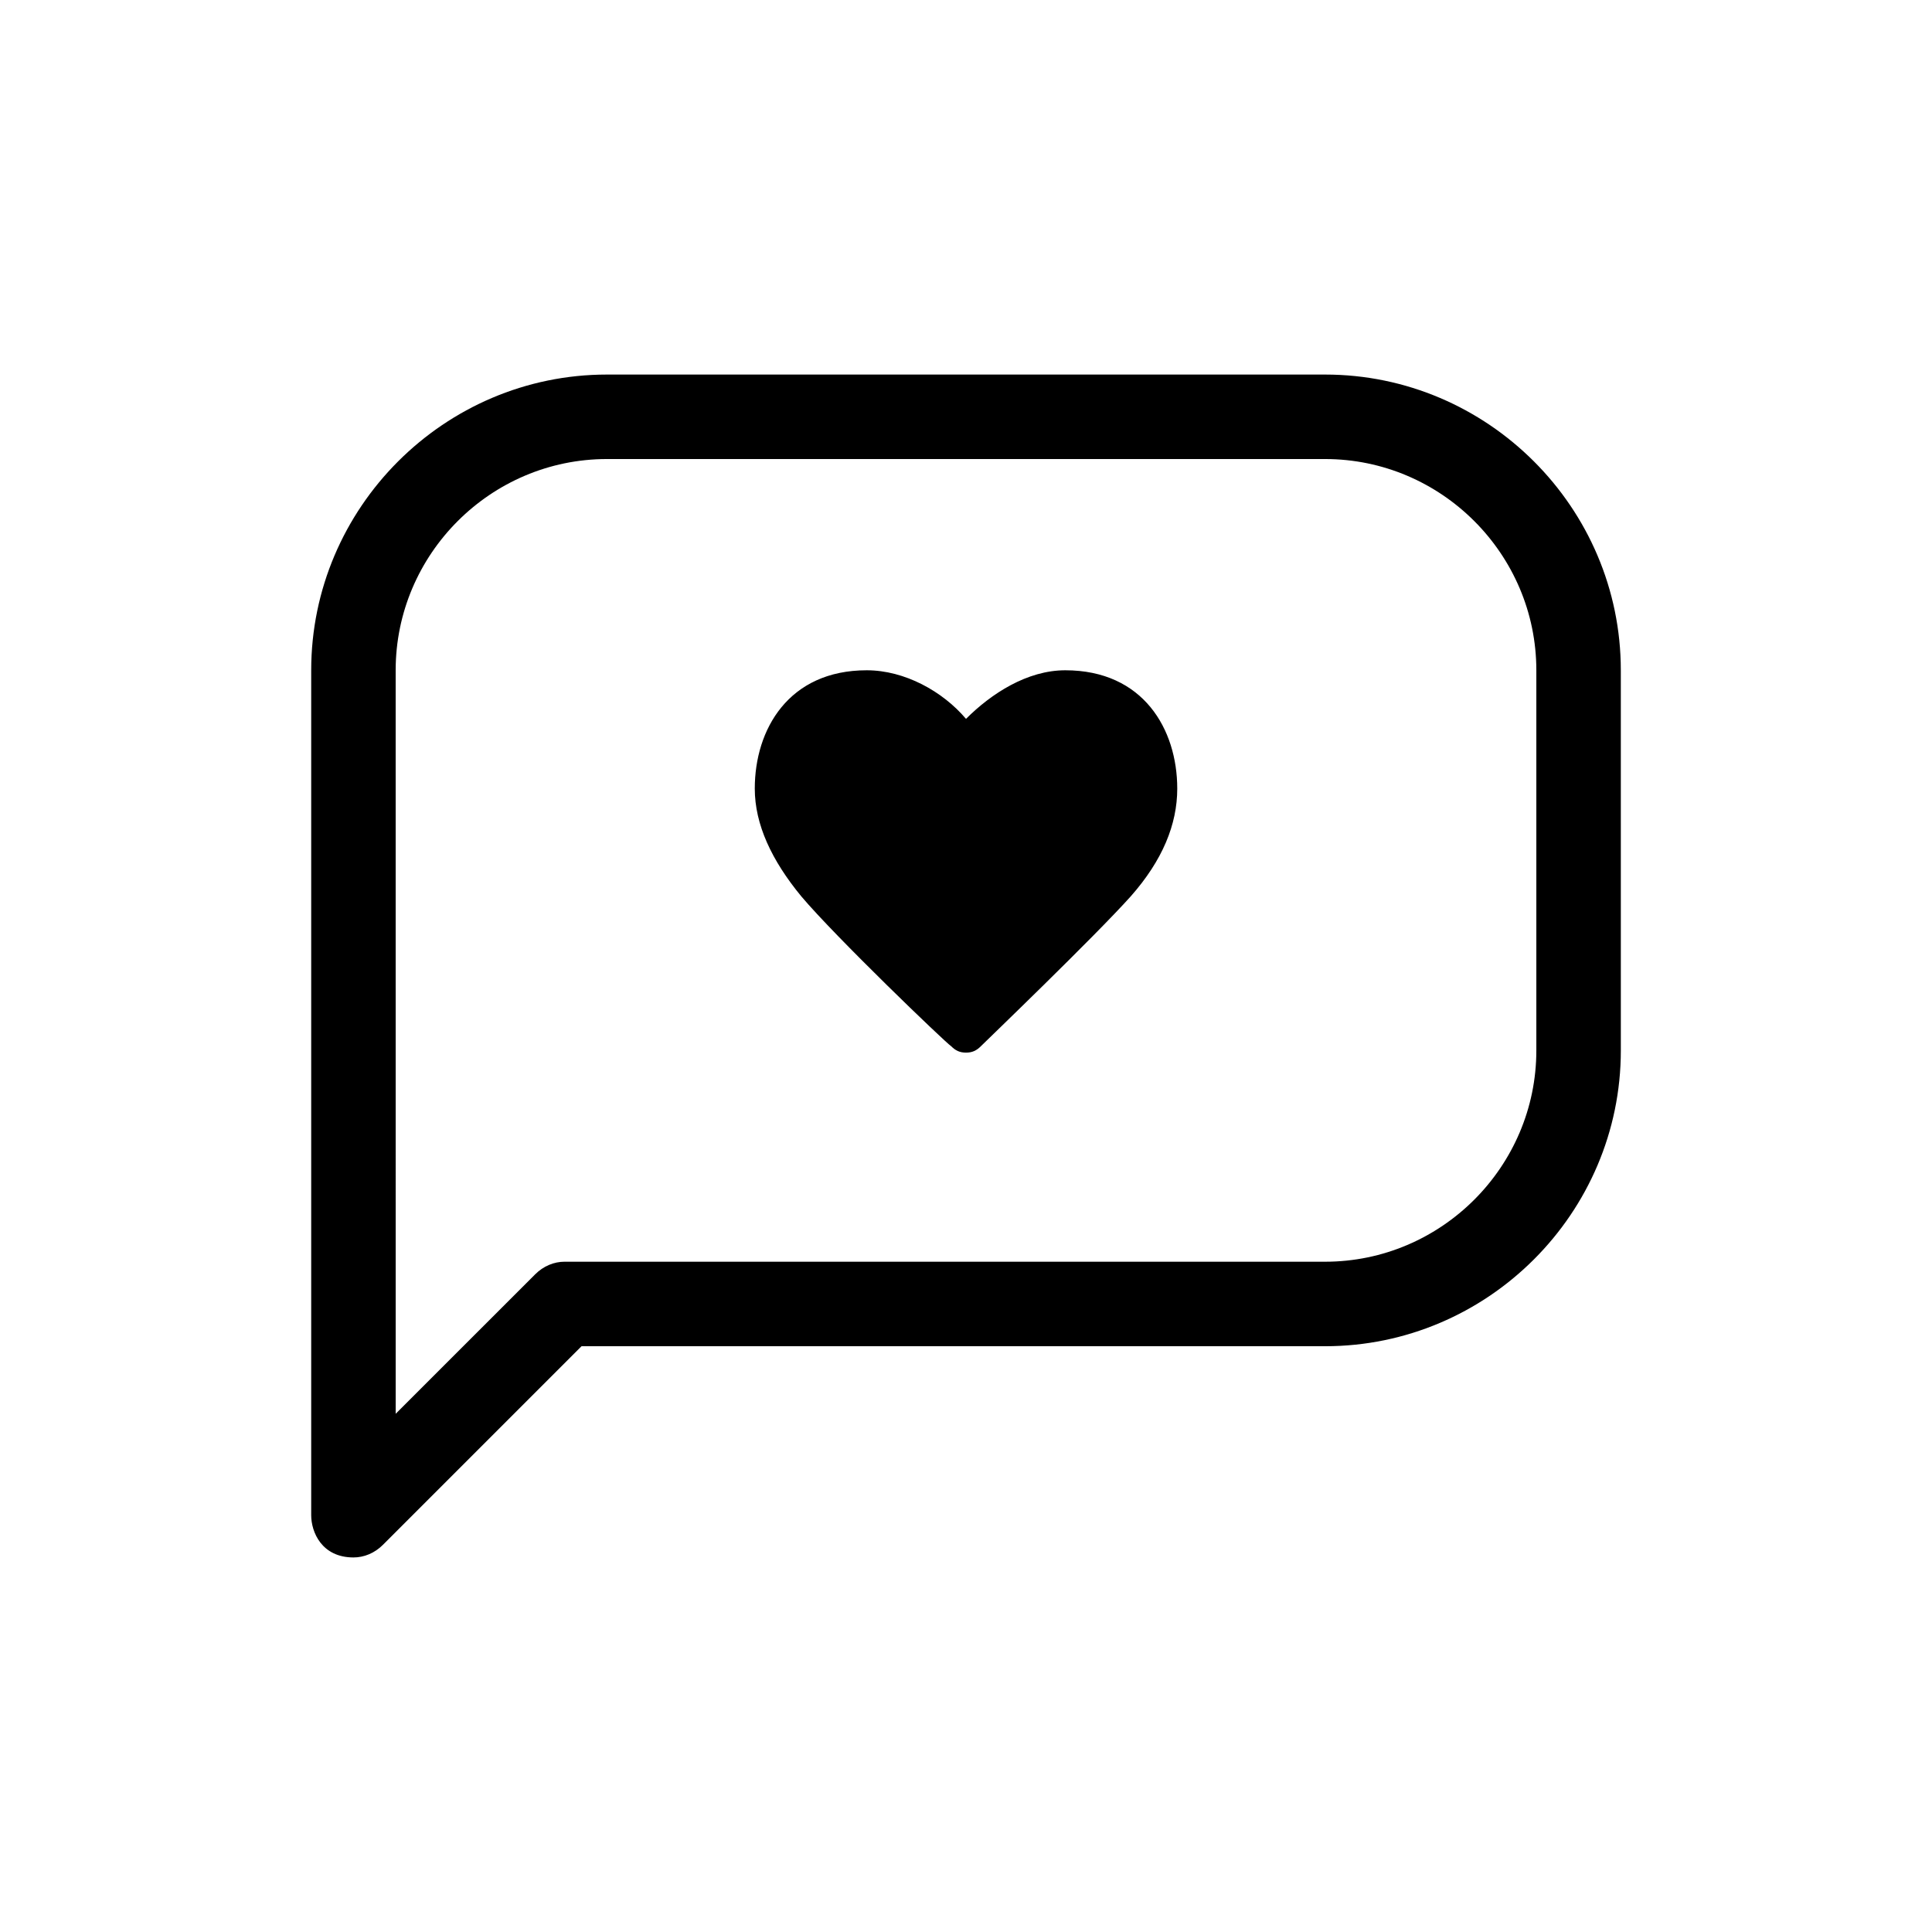 <?xml version="1.0" encoding="UTF-8"?>
<!-- Uploaded to: SVG Repo, www.svgrepo.com, Generator: SVG Repo Mixer Tools -->
<svg fill="#000000" width="800px" height="800px" version="1.1" viewBox="144 144 512 512" xmlns="http://www.w3.org/2000/svg">
 <g>
  <path d="m426.31 321.63c-10.078 0-19.594 6.156-26.309 12.875-6.156-7.277-16.234-12.875-26.309-12.875-20.711 0-29.668 15.676-29.668 31.348 0 9.516 4.477 19.031 12.316 28.551 8.957 10.637 38.066 38.625 39.746 39.746 1.121 1.121 2.238 1.68 3.918 1.68 1.68 0 2.801-0.559 3.918-1.68 1.121-1.121 30.23-29.109 39.746-39.746 8.398-9.516 12.316-19.031 12.316-28.551-0.008-15.676-8.965-31.348-29.676-31.348z"/>
  <path d="m237.66 556.74c2.801 0 5.598-1.121 7.836-3.359l52.621-52.621 197.05 0.004c43.105 0 78.371-35.266 78.371-78.371l-0.004-100.76c0-43.105-35.266-78.371-78.371-78.371h-190.32c-43.105 0-78.371 35.266-78.371 78.371v223.91c0 4.481 2.797 11.195 11.195 11.195zm11.195-235.11c0-30.789 25.191-55.98 55.98-55.98h190.33c30.789 0 55.98 25.191 55.98 55.98v100.76c0 30.789-25.191 55.98-55.98 55.98l-201.52-0.004c-2.801 0-5.598 1.121-7.836 3.359l-36.949 36.945z"/>
 </g>
</svg>